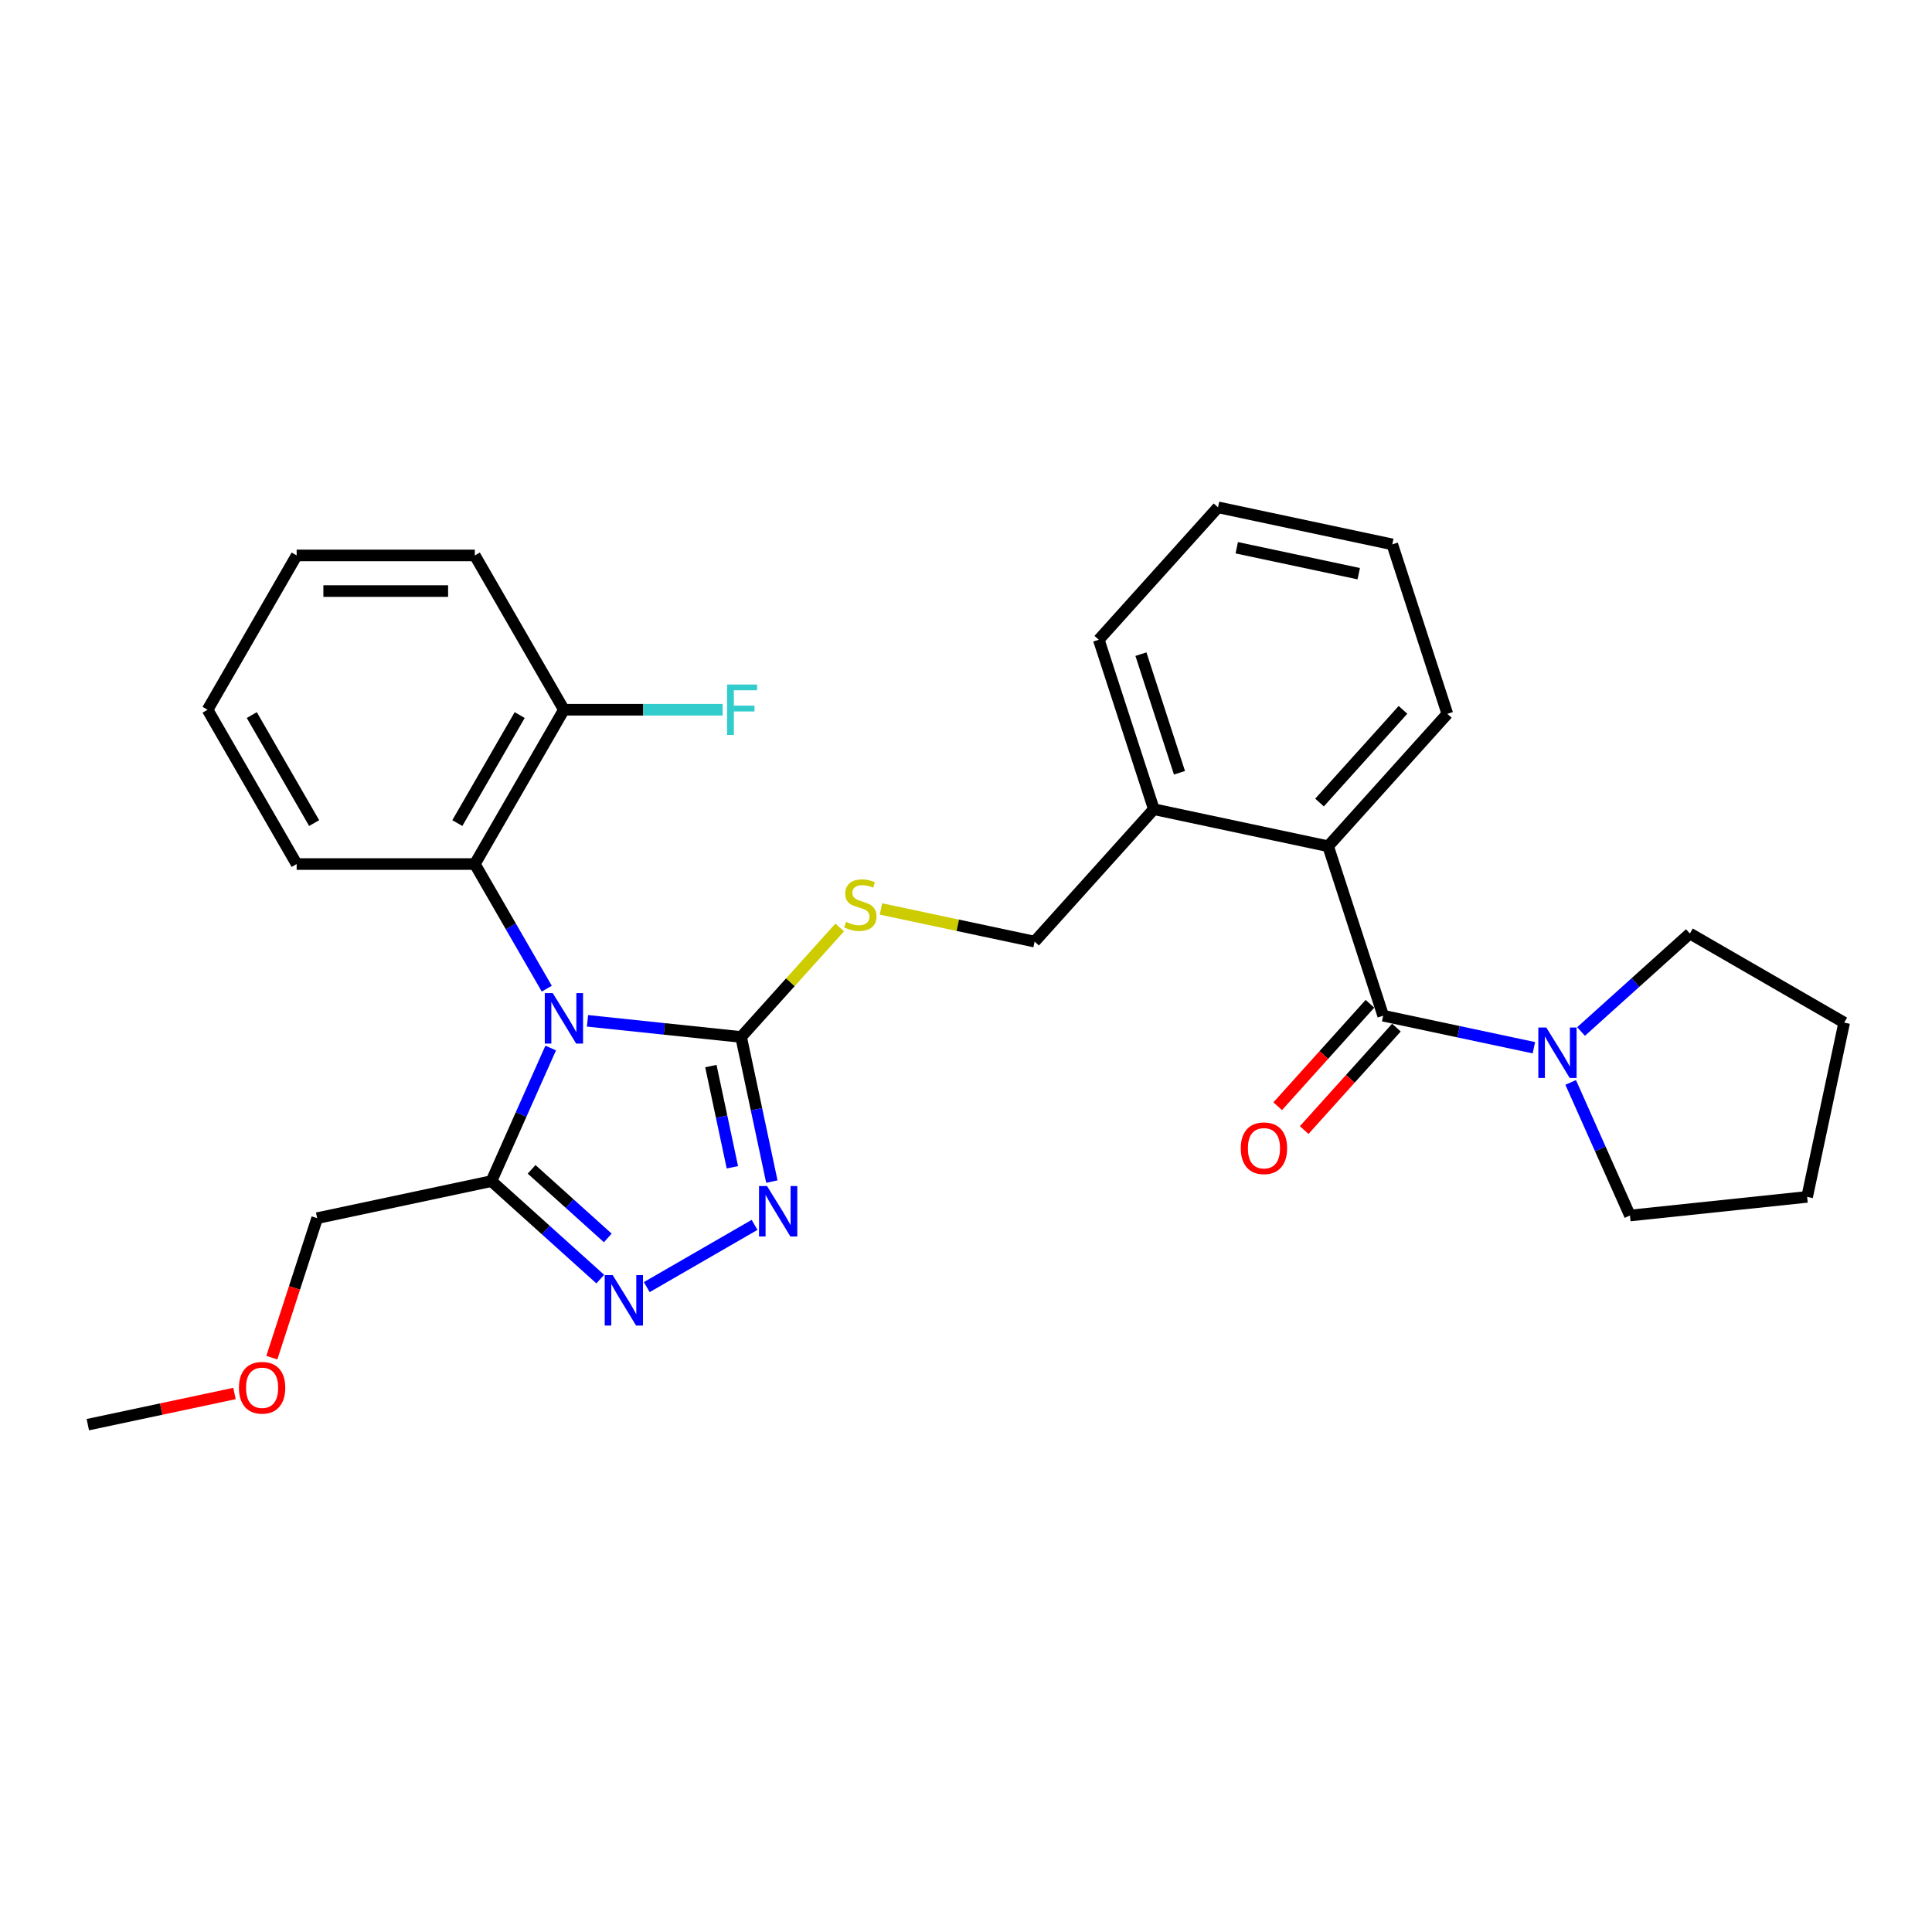 <?xml version='1.0' encoding='iso-8859-1'?>
<svg version='1.1' baseProfile='full'
              xmlns='http://www.w3.org/2000/svg'
                      xmlns:rdkit='http://www.rdkit.org/xml'
                      xmlns:xlink='http://www.w3.org/1999/xlink'
                  xml:space='preserve'
width='1000px' height='1000px' viewBox='0 0 1000 1000'>
<!-- END OF HEADER -->
<rect style='opacity:1.0;fill:#FFFFFF;stroke:none' width='1000' height='1000' x='0' y='0'> </rect>
<path class='bond-0' d='M 304.091,528.38 L 343.845,532.558' style='fill:none;fill-rule:evenodd;stroke:#0000FF;stroke-width:6px;stroke-linecap:butt;stroke-linejoin:miter;stroke-opacity:1' />
<path class='bond-0' d='M 343.845,532.558 L 383.599,536.736' style='fill:none;fill-rule:evenodd;stroke:#000000;stroke-width:6px;stroke-linecap:butt;stroke-linejoin:miter;stroke-opacity:1' />
<path class='bond-2' d='M 285.04,542.461 L 269.705,576.904' style='fill:none;fill-rule:evenodd;stroke:#0000FF;stroke-width:6px;stroke-linecap:butt;stroke-linejoin:miter;stroke-opacity:1' />
<path class='bond-2' d='M 269.705,576.904 L 254.37,611.347' style='fill:none;fill-rule:evenodd;stroke:#000000;stroke-width:6px;stroke-linecap:butt;stroke-linejoin:miter;stroke-opacity:1' />
<path class='bond-5' d='M 283.01,511.732 L 264.389,479.48' style='fill:none;fill-rule:evenodd;stroke:#0000FF;stroke-width:6px;stroke-linecap:butt;stroke-linejoin:miter;stroke-opacity:1' />
<path class='bond-5' d='M 264.389,479.48 L 245.769,447.228' style='fill:none;fill-rule:evenodd;stroke:#000000;stroke-width:6px;stroke-linecap:butt;stroke-linejoin:miter;stroke-opacity:1' />
<path class='bond-1' d='M 383.599,536.736 L 391.553,574.158' style='fill:none;fill-rule:evenodd;stroke:#000000;stroke-width:6px;stroke-linecap:butt;stroke-linejoin:miter;stroke-opacity:1' />
<path class='bond-1' d='M 391.553,574.158 L 399.508,611.58' style='fill:none;fill-rule:evenodd;stroke:#0000FF;stroke-width:6px;stroke-linecap:butt;stroke-linejoin:miter;stroke-opacity:1' />
<path class='bond-1' d='M 367.944,551.798 L 373.512,577.993' style='fill:none;fill-rule:evenodd;stroke:#000000;stroke-width:6px;stroke-linecap:butt;stroke-linejoin:miter;stroke-opacity:1' />
<path class='bond-1' d='M 373.512,577.993 L 379.08,604.189' style='fill:none;fill-rule:evenodd;stroke:#0000FF;stroke-width:6px;stroke-linecap:butt;stroke-linejoin:miter;stroke-opacity:1' />
<path class='bond-8' d='M 383.599,536.736 L 409.114,508.399' style='fill:none;fill-rule:evenodd;stroke:#000000;stroke-width:6px;stroke-linecap:butt;stroke-linejoin:miter;stroke-opacity:1' />
<path class='bond-8' d='M 409.114,508.399 L 434.629,480.062' style='fill:none;fill-rule:evenodd;stroke:#CCCC00;stroke-width:6px;stroke-linecap:butt;stroke-linejoin:miter;stroke-opacity:1' />
<path class='bond-29' d='M 390.563,633.994 L 334.763,666.21' style='fill:none;fill-rule:evenodd;stroke:#0000FF;stroke-width:6px;stroke-linecap:butt;stroke-linejoin:miter;stroke-opacity:1' />
<path class='bond-3' d='M 254.37,611.347 L 282.532,636.705' style='fill:none;fill-rule:evenodd;stroke:#000000;stroke-width:6px;stroke-linecap:butt;stroke-linejoin:miter;stroke-opacity:1' />
<path class='bond-3' d='M 282.532,636.705 L 310.695,662.062' style='fill:none;fill-rule:evenodd;stroke:#0000FF;stroke-width:6px;stroke-linecap:butt;stroke-linejoin:miter;stroke-opacity:1' />
<path class='bond-3' d='M 275.161,605.247 L 294.874,622.998' style='fill:none;fill-rule:evenodd;stroke:#000000;stroke-width:6px;stroke-linecap:butt;stroke-linejoin:miter;stroke-opacity:1' />
<path class='bond-3' d='M 294.874,622.998 L 314.588,640.748' style='fill:none;fill-rule:evenodd;stroke:#0000FF;stroke-width:6px;stroke-linecap:butt;stroke-linejoin:miter;stroke-opacity:1' />
<path class='bond-14' d='M 254.37,611.347 L 164.162,630.521' style='fill:none;fill-rule:evenodd;stroke:#000000;stroke-width:6px;stroke-linecap:butt;stroke-linejoin:miter;stroke-opacity:1' />
<path class='bond-4' d='M 715.934,525.724 L 687.435,438.014' style='fill:none;fill-rule:evenodd;stroke:#000000;stroke-width:6px;stroke-linecap:butt;stroke-linejoin:miter;stroke-opacity:1' />
<path class='bond-6' d='M 715.934,525.724 L 754.933,534.014' style='fill:none;fill-rule:evenodd;stroke:#000000;stroke-width:6px;stroke-linecap:butt;stroke-linejoin:miter;stroke-opacity:1' />
<path class='bond-6' d='M 754.933,534.014 L 793.932,542.303' style='fill:none;fill-rule:evenodd;stroke:#0000FF;stroke-width:6px;stroke-linecap:butt;stroke-linejoin:miter;stroke-opacity:1' />
<path class='bond-9' d='M 709.08,519.553 L 685.209,546.065' style='fill:none;fill-rule:evenodd;stroke:#000000;stroke-width:6px;stroke-linecap:butt;stroke-linejoin:miter;stroke-opacity:1' />
<path class='bond-9' d='M 685.209,546.065 L 661.337,572.577' style='fill:none;fill-rule:evenodd;stroke:#FF0000;stroke-width:6px;stroke-linecap:butt;stroke-linejoin:miter;stroke-opacity:1' />
<path class='bond-9' d='M 722.787,531.895 L 698.916,558.407' style='fill:none;fill-rule:evenodd;stroke:#000000;stroke-width:6px;stroke-linecap:butt;stroke-linejoin:miter;stroke-opacity:1' />
<path class='bond-9' d='M 698.916,558.407 L 675.045,584.919' style='fill:none;fill-rule:evenodd;stroke:#FF0000;stroke-width:6px;stroke-linecap:butt;stroke-linejoin:miter;stroke-opacity:1' />
<path class='bond-11' d='M 245.769,447.228 L 291.881,367.36' style='fill:none;fill-rule:evenodd;stroke:#000000;stroke-width:6px;stroke-linecap:butt;stroke-linejoin:miter;stroke-opacity:1' />
<path class='bond-11' d='M 236.712,426.026 L 268.99,370.118' style='fill:none;fill-rule:evenodd;stroke:#000000;stroke-width:6px;stroke-linecap:butt;stroke-linejoin:miter;stroke-opacity:1' />
<path class='bond-17' d='M 245.769,447.228 L 153.545,447.228' style='fill:none;fill-rule:evenodd;stroke:#000000;stroke-width:6px;stroke-linecap:butt;stroke-linejoin:miter;stroke-opacity:1' />
<path class='bond-15' d='M 818.352,533.904 L 846.515,508.546' style='fill:none;fill-rule:evenodd;stroke:#0000FF;stroke-width:6px;stroke-linecap:butt;stroke-linejoin:miter;stroke-opacity:1' />
<path class='bond-15' d='M 846.515,508.546 L 874.677,483.189' style='fill:none;fill-rule:evenodd;stroke:#000000;stroke-width:6px;stroke-linecap:butt;stroke-linejoin:miter;stroke-opacity:1' />
<path class='bond-16' d='M 812.983,560.263 L 828.318,594.706' style='fill:none;fill-rule:evenodd;stroke:#0000FF;stroke-width:6px;stroke-linecap:butt;stroke-linejoin:miter;stroke-opacity:1' />
<path class='bond-16' d='M 828.318,594.706 L 843.653,629.149' style='fill:none;fill-rule:evenodd;stroke:#000000;stroke-width:6px;stroke-linecap:butt;stroke-linejoin:miter;stroke-opacity:1' />
<path class='bond-7' d='M 687.435,438.014 L 597.227,418.84' style='fill:none;fill-rule:evenodd;stroke:#000000;stroke-width:6px;stroke-linecap:butt;stroke-linejoin:miter;stroke-opacity:1' />
<path class='bond-18' d='M 687.435,438.014 L 749.145,369.479' style='fill:none;fill-rule:evenodd;stroke:#000000;stroke-width:6px;stroke-linecap:butt;stroke-linejoin:miter;stroke-opacity:1' />
<path class='bond-18' d='M 682.984,415.392 L 726.181,367.417' style='fill:none;fill-rule:evenodd;stroke:#000000;stroke-width:6px;stroke-linecap:butt;stroke-linejoin:miter;stroke-opacity:1' />
<path class='bond-12' d='M 455.988,470.471 L 495.753,478.923' style='fill:none;fill-rule:evenodd;stroke:#CCCC00;stroke-width:6px;stroke-linecap:butt;stroke-linejoin:miter;stroke-opacity:1' />
<path class='bond-12' d='M 495.753,478.923 L 535.517,487.375' style='fill:none;fill-rule:evenodd;stroke:#000000;stroke-width:6px;stroke-linecap:butt;stroke-linejoin:miter;stroke-opacity:1' />
<path class='bond-10' d='M 597.227,418.84 L 535.517,487.375' style='fill:none;fill-rule:evenodd;stroke:#000000;stroke-width:6px;stroke-linecap:butt;stroke-linejoin:miter;stroke-opacity:1' />
<path class='bond-20' d='M 597.227,418.84 L 568.728,331.13' style='fill:none;fill-rule:evenodd;stroke:#000000;stroke-width:6px;stroke-linecap:butt;stroke-linejoin:miter;stroke-opacity:1' />
<path class='bond-20' d='M 610.494,399.984 L 590.545,338.587' style='fill:none;fill-rule:evenodd;stroke:#000000;stroke-width:6px;stroke-linecap:butt;stroke-linejoin:miter;stroke-opacity:1' />
<path class='bond-13' d='M 291.881,367.36 L 332.957,367.36' style='fill:none;fill-rule:evenodd;stroke:#000000;stroke-width:6px;stroke-linecap:butt;stroke-linejoin:miter;stroke-opacity:1' />
<path class='bond-13' d='M 332.957,367.36 L 374.033,367.36' style='fill:none;fill-rule:evenodd;stroke:#33CCCC;stroke-width:6px;stroke-linecap:butt;stroke-linejoin:miter;stroke-opacity:1' />
<path class='bond-21' d='M 291.881,367.36 L 245.769,287.492' style='fill:none;fill-rule:evenodd;stroke:#000000;stroke-width:6px;stroke-linecap:butt;stroke-linejoin:miter;stroke-opacity:1' />
<path class='bond-19' d='M 164.162,630.521 L 152.432,666.62' style='fill:none;fill-rule:evenodd;stroke:#000000;stroke-width:6px;stroke-linecap:butt;stroke-linejoin:miter;stroke-opacity:1' />
<path class='bond-19' d='M 152.432,666.62 L 140.703,702.719' style='fill:none;fill-rule:evenodd;stroke:#FF0000;stroke-width:6px;stroke-linecap:butt;stroke-linejoin:miter;stroke-opacity:1' />
<path class='bond-24' d='M 874.677,483.189 L 954.545,529.301' style='fill:none;fill-rule:evenodd;stroke:#000000;stroke-width:6px;stroke-linecap:butt;stroke-linejoin:miter;stroke-opacity:1' />
<path class='bond-23' d='M 843.653,629.149 L 935.371,619.509' style='fill:none;fill-rule:evenodd;stroke:#000000;stroke-width:6px;stroke-linecap:butt;stroke-linejoin:miter;stroke-opacity:1' />
<path class='bond-25' d='M 153.545,447.228 L 107.433,367.36' style='fill:none;fill-rule:evenodd;stroke:#000000;stroke-width:6px;stroke-linecap:butt;stroke-linejoin:miter;stroke-opacity:1' />
<path class='bond-25' d='M 162.602,426.026 L 130.324,370.118' style='fill:none;fill-rule:evenodd;stroke:#000000;stroke-width:6px;stroke-linecap:butt;stroke-linejoin:miter;stroke-opacity:1' />
<path class='bond-26' d='M 749.145,369.479 L 720.646,281.769' style='fill:none;fill-rule:evenodd;stroke:#000000;stroke-width:6px;stroke-linecap:butt;stroke-linejoin:miter;stroke-opacity:1' />
<path class='bond-22' d='M 121.368,721.27 L 83.411,729.338' style='fill:none;fill-rule:evenodd;stroke:#FF0000;stroke-width:6px;stroke-linecap:butt;stroke-linejoin:miter;stroke-opacity:1' />
<path class='bond-22' d='M 83.411,729.338 L 45.455,737.406' style='fill:none;fill-rule:evenodd;stroke:#000000;stroke-width:6px;stroke-linecap:butt;stroke-linejoin:miter;stroke-opacity:1' />
<path class='bond-28' d='M 568.728,331.13 L 630.438,262.594' style='fill:none;fill-rule:evenodd;stroke:#000000;stroke-width:6px;stroke-linecap:butt;stroke-linejoin:miter;stroke-opacity:1' />
<path class='bond-30' d='M 245.769,287.492 L 153.545,287.492' style='fill:none;fill-rule:evenodd;stroke:#000000;stroke-width:6px;stroke-linecap:butt;stroke-linejoin:miter;stroke-opacity:1' />
<path class='bond-30' d='M 231.935,305.937 L 167.379,305.937' style='fill:none;fill-rule:evenodd;stroke:#000000;stroke-width:6px;stroke-linecap:butt;stroke-linejoin:miter;stroke-opacity:1' />
<path class='bond-32' d='M 935.371,619.509 L 954.545,529.301' style='fill:none;fill-rule:evenodd;stroke:#000000;stroke-width:6px;stroke-linecap:butt;stroke-linejoin:miter;stroke-opacity:1' />
<path class='bond-27' d='M 107.433,367.36 L 153.545,287.492' style='fill:none;fill-rule:evenodd;stroke:#000000;stroke-width:6px;stroke-linecap:butt;stroke-linejoin:miter;stroke-opacity:1' />
<path class='bond-31' d='M 720.646,281.769 L 630.438,262.594' style='fill:none;fill-rule:evenodd;stroke:#000000;stroke-width:6px;stroke-linecap:butt;stroke-linejoin:miter;stroke-opacity:1' />
<path class='bond-31' d='M 703.28,296.934 L 640.134,283.512' style='fill:none;fill-rule:evenodd;stroke:#000000;stroke-width:6px;stroke-linecap:butt;stroke-linejoin:miter;stroke-opacity:1' />
<path  class='atom-0' d='M 286.107 514.038
L 294.666 527.871
Q 295.514 529.236, 296.879 531.708
Q 298.244 534.179, 298.318 534.327
L 298.318 514.038
L 301.785 514.038
L 301.785 540.155
L 298.207 540.155
L 289.022 525.031
Q 287.952 523.26, 286.808 521.231
Q 285.702 519.202, 285.37 518.575
L 285.37 540.155
L 281.976 540.155
L 281.976 514.038
L 286.107 514.038
' fill='#0000FF'/>
<path  class='atom-2' d='M 397 613.886
L 405.559 627.719
Q 406.407 629.084, 407.772 631.556
Q 409.137 634.028, 409.211 634.175
L 409.211 613.886
L 412.678 613.886
L 412.678 640.004
L 409.1 640.004
L 399.914 624.879
Q 398.845 623.108, 397.701 621.079
Q 396.594 619.05, 396.262 618.423
L 396.262 640.004
L 392.869 640.004
L 392.869 613.886
L 397 613.886
' fill='#0000FF'/>
<path  class='atom-4' d='M 317.132 659.998
L 325.691 673.831
Q 326.539 675.196, 327.904 677.668
Q 329.269 680.139, 329.343 680.287
L 329.343 659.998
L 332.81 659.998
L 332.81 686.115
L 329.232 686.115
L 320.046 670.991
Q 318.977 669.22, 317.833 667.191
Q 316.726 665.162, 316.394 664.535
L 316.394 686.115
L 313.001 686.115
L 313.001 659.998
L 317.132 659.998
' fill='#0000FF'/>
<path  class='atom-7' d='M 800.369 531.84
L 808.927 545.673
Q 809.776 547.038, 811.14 549.51
Q 812.505 551.981, 812.579 552.129
L 812.579 531.84
L 816.047 531.84
L 816.047 557.957
L 812.468 557.957
L 803.283 542.833
Q 802.213 541.062, 801.07 539.033
Q 799.963 537.004, 799.631 536.377
L 799.631 557.957
L 796.237 557.957
L 796.237 531.84
L 800.369 531.84
' fill='#0000FF'/>
<path  class='atom-9' d='M 437.931 477.165
Q 438.226 477.276, 439.443 477.792
Q 440.661 478.309, 441.989 478.641
Q 443.354 478.936, 444.682 478.936
Q 447.153 478.936, 448.592 477.755
Q 450.031 476.538, 450.031 474.435
Q 450.031 472.997, 449.293 472.111
Q 448.592 471.226, 447.485 470.746
Q 446.378 470.267, 444.534 469.713
Q 442.21 469.013, 440.808 468.349
Q 439.443 467.685, 438.447 466.283
Q 437.488 464.881, 437.488 462.52
Q 437.488 459.237, 439.701 457.208
Q 441.952 455.179, 446.378 455.179
Q 449.403 455.179, 452.834 456.618
L 451.986 459.458
Q 448.85 458.167, 446.489 458.167
Q 443.944 458.167, 442.542 459.237
Q 441.14 460.27, 441.177 462.077
Q 441.177 463.479, 441.878 464.328
Q 442.616 465.176, 443.649 465.656
Q 444.718 466.135, 446.489 466.688
Q 448.85 467.426, 450.252 468.164
Q 451.654 468.902, 452.65 470.414
Q 453.683 471.89, 453.683 474.435
Q 453.683 478.05, 451.248 480.006
Q 448.85 481.924, 444.829 481.924
Q 442.505 481.924, 440.734 481.407
Q 439.001 480.928, 436.935 480.079
L 437.931 477.165
' fill='#CCCC00'/>
<path  class='atom-10' d='M 642.235 594.333
Q 642.235 588.062, 645.334 584.558
Q 648.432 581.053, 654.224 581.053
Q 660.016 581.053, 663.114 584.558
Q 666.213 588.062, 666.213 594.333
Q 666.213 600.678, 663.077 604.294
Q 659.942 607.872, 654.224 607.872
Q 648.469 607.872, 645.334 604.294
Q 642.235 600.715, 642.235 594.333
M 654.224 604.921
Q 658.208 604.921, 660.348 602.265
Q 662.524 599.572, 662.524 594.333
Q 662.524 589.206, 660.348 586.623
Q 658.208 584.004, 654.224 584.004
Q 650.24 584.004, 648.063 586.587
Q 645.924 589.169, 645.924 594.333
Q 645.924 599.609, 648.063 602.265
Q 650.24 604.921, 654.224 604.921
' fill='#FF0000'/>
<path  class='atom-14' d='M 376.339 354.302
L 391.869 354.302
L 391.869 357.29
L 379.843 357.29
L 379.843 365.221
L 390.541 365.221
L 390.541 368.246
L 379.843 368.246
L 379.843 380.419
L 376.339 380.419
L 376.339 354.302
' fill='#33CCCC'/>
<path  class='atom-20' d='M 123.674 718.305
Q 123.674 712.034, 126.773 708.529
Q 129.871 705.025, 135.663 705.025
Q 141.455 705.025, 144.553 708.529
Q 147.652 712.034, 147.652 718.305
Q 147.652 724.65, 144.516 728.265
Q 141.381 731.843, 135.663 731.843
Q 129.908 731.843, 126.773 728.265
Q 123.674 724.687, 123.674 718.305
M 135.663 728.892
Q 139.647 728.892, 141.787 726.236
Q 143.963 723.543, 143.963 718.305
Q 143.963 713.177, 141.787 710.595
Q 139.647 707.976, 135.663 707.976
Q 131.679 707.976, 129.502 710.558
Q 127.363 713.14, 127.363 718.305
Q 127.363 723.58, 129.502 726.236
Q 131.679 728.892, 135.663 728.892
' fill='#FF0000'/>
</svg>
